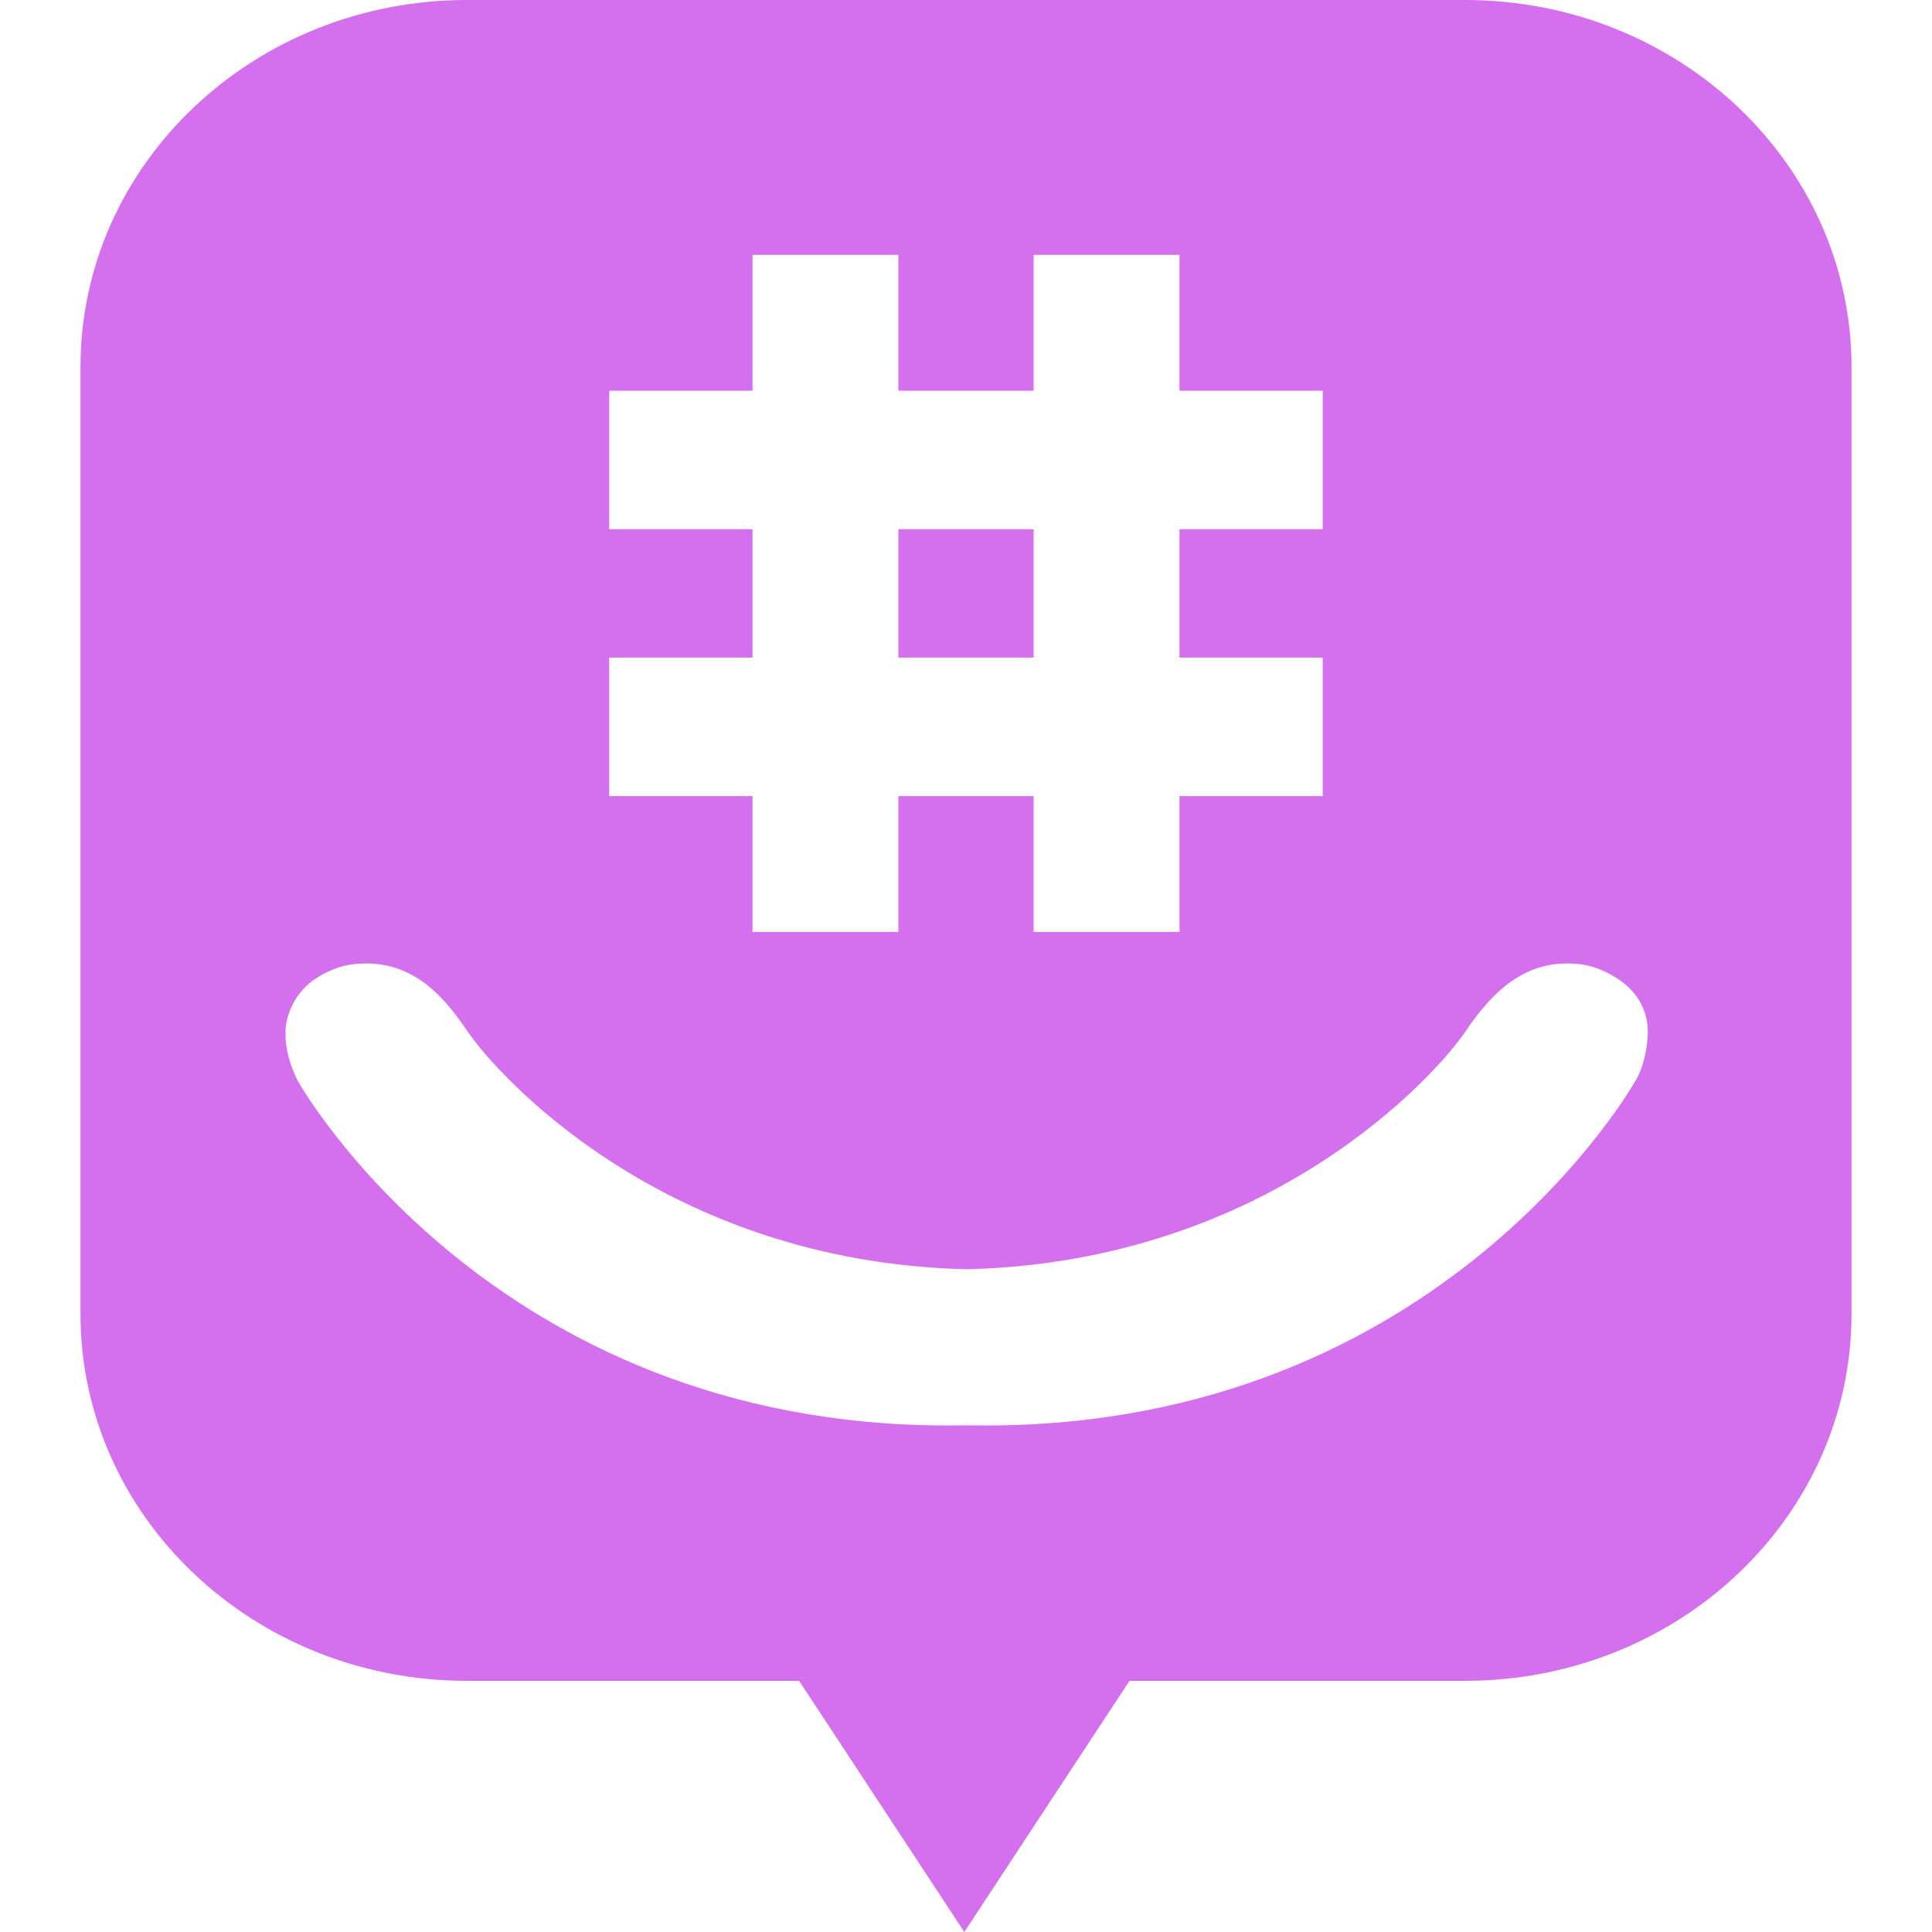 <svg role="img" width="32px" height="32px" viewBox="0 0 24 24" xmlns="http://www.w3.org/2000/svg"><title>GroupMe</title><path fill="#d46fee" d="M11.16 6.574H12.84V8.169H11.16V6.574ZM18.2 0H5.8C3.149 0 1 2.04 1 4.556V16.324C1 18.84 3.149 20.88 5.8 20.88H9.927L11.979 24L14.031 20.88H18.2C20.851 20.88 23 18.84 23 16.324V4.556C23 2.04 20.851 0 18.2 0ZM7.568 8.169H9.348V6.574H7.568V4.854H9.348V3.166H11.16V4.854H12.84V3.166H14.652V4.854H16.431V6.574H14.652V8.169H16.431V9.889H14.652V11.577H12.84V9.889H11.16V11.577H9.348V9.889H7.568V8.169ZM20.312 13.432C20.312 13.432 17.92 17.708 12.241 17.708C12.162 17.708 12.084 17.707 12.007 17.706C11.93 17.707 11.852 17.708 11.774 17.708C6.094 17.708 3.702 13.432 3.702 13.432C3.702 13.432 3.547 13.154 3.547 12.853C3.538 12.637 3.649 12.326 3.942 12.143C4.105 12.042 4.259 11.991 4.402 11.976C5.086 11.907 5.482 12.329 5.808 12.812C6.168 13.345 8.244 15.678 12.007 15.767C15.77 15.678 17.846 13.345 18.206 12.812C18.532 12.329 18.943 11.906 19.613 11.976C19.755 11.991 19.909 12.042 20.072 12.143C20.365 12.326 20.479 12.584 20.469 12.853C20.446 13.249 20.312 13.432 20.312 13.432Z"/></svg>